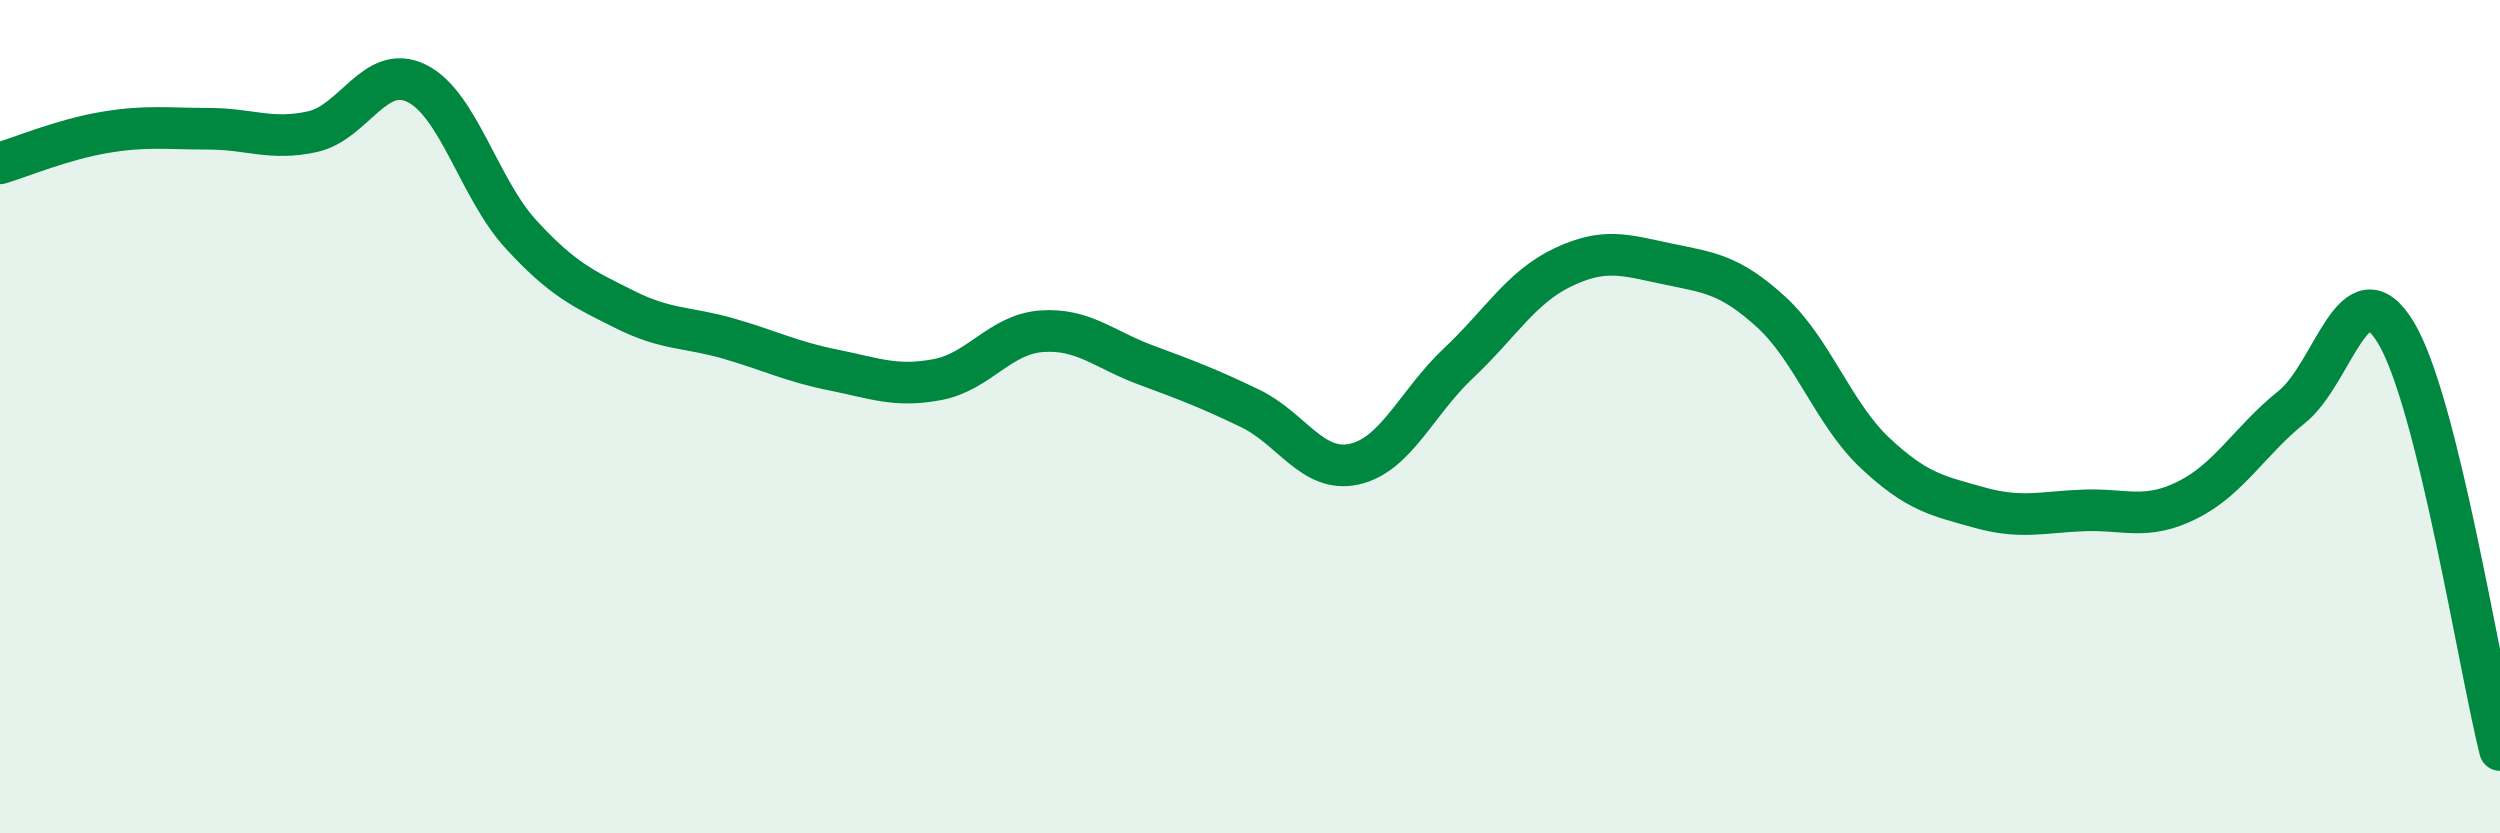 
    <svg width="60" height="20" viewBox="0 0 60 20" xmlns="http://www.w3.org/2000/svg">
      <path
        d="M 0,3.92 C 0.5,3.77 1.5,3.35 2.5,3.18 C 3.5,3.01 4,3.09 5,3.09 C 6,3.09 6.5,3.38 7.5,3.16 C 8.5,2.94 9,1.51 10,2 C 11,2.49 11.5,4.53 12.5,5.62 C 13.5,6.71 14,6.93 15,7.43 C 16,7.93 16.5,7.84 17.5,8.13 C 18.5,8.42 19,8.68 20,8.88 C 21,9.08 21.5,9.3 22.5,9.11 C 23.5,8.92 24,8.02 25,7.95 C 26,7.88 26.5,8.39 27.5,8.76 C 28.5,9.13 29,9.32 30,9.8 C 31,10.28 31.5,11.36 32.5,11.14 C 33.5,10.92 34,9.66 35,8.72 C 36,7.78 36.5,6.9 37.5,6.42 C 38.5,5.94 39,6.12 40,6.33 C 41,6.54 41.5,6.57 42.5,7.48 C 43.5,8.39 44,9.93 45,10.87 C 46,11.81 46.5,11.9 47.5,12.18 C 48.5,12.46 49,12.29 50,12.25 C 51,12.21 51.5,12.5 52.5,12 C 53.5,11.5 54,10.57 55,9.77 C 56,8.97 56.5,6.33 57.5,7.98 C 58.5,9.63 59.5,16 60,18L60 20L0 20Z"
        fill="#008740"
        opacity="0.1"
        stroke-linecap="round"
        stroke-linejoin="round"
      />
      <path
        d="M 0,3.92 C 0.5,3.77 1.5,3.35 2.5,3.18 C 3.5,3.01 4,3.09 5,3.09 C 6,3.09 6.5,3.38 7.5,3.16 C 8.5,2.94 9,1.51 10,2 C 11,2.49 11.5,4.53 12.5,5.62 C 13.5,6.71 14,6.93 15,7.43 C 16,7.93 16.5,7.84 17.5,8.13 C 18.5,8.42 19,8.68 20,8.88 C 21,9.08 21.5,9.3 22.5,9.11 C 23.5,8.92 24,8.02 25,7.95 C 26,7.88 26.5,8.39 27.5,8.76 C 28.5,9.13 29,9.32 30,9.8 C 31,10.28 31.5,11.36 32.5,11.14 C 33.5,10.92 34,9.66 35,8.72 C 36,7.78 36.5,6.9 37.5,6.42 C 38.5,5.94 39,6.12 40,6.33 C 41,6.54 41.5,6.57 42.5,7.48 C 43.5,8.39 44,9.93 45,10.87 C 46,11.81 46.5,11.9 47.5,12.18 C 48.5,12.46 49,12.29 50,12.25 C 51,12.21 51.5,12.5 52.5,12 C 53.5,11.5 54,10.57 55,9.77 C 56,8.97 56.5,6.33 57.5,7.98 C 58.5,9.63 59.5,16 60,18"
        stroke="#008740"
        stroke-width="1"
        fill="none"
        stroke-linecap="round"
        stroke-linejoin="round"
      />
    </svg>
  